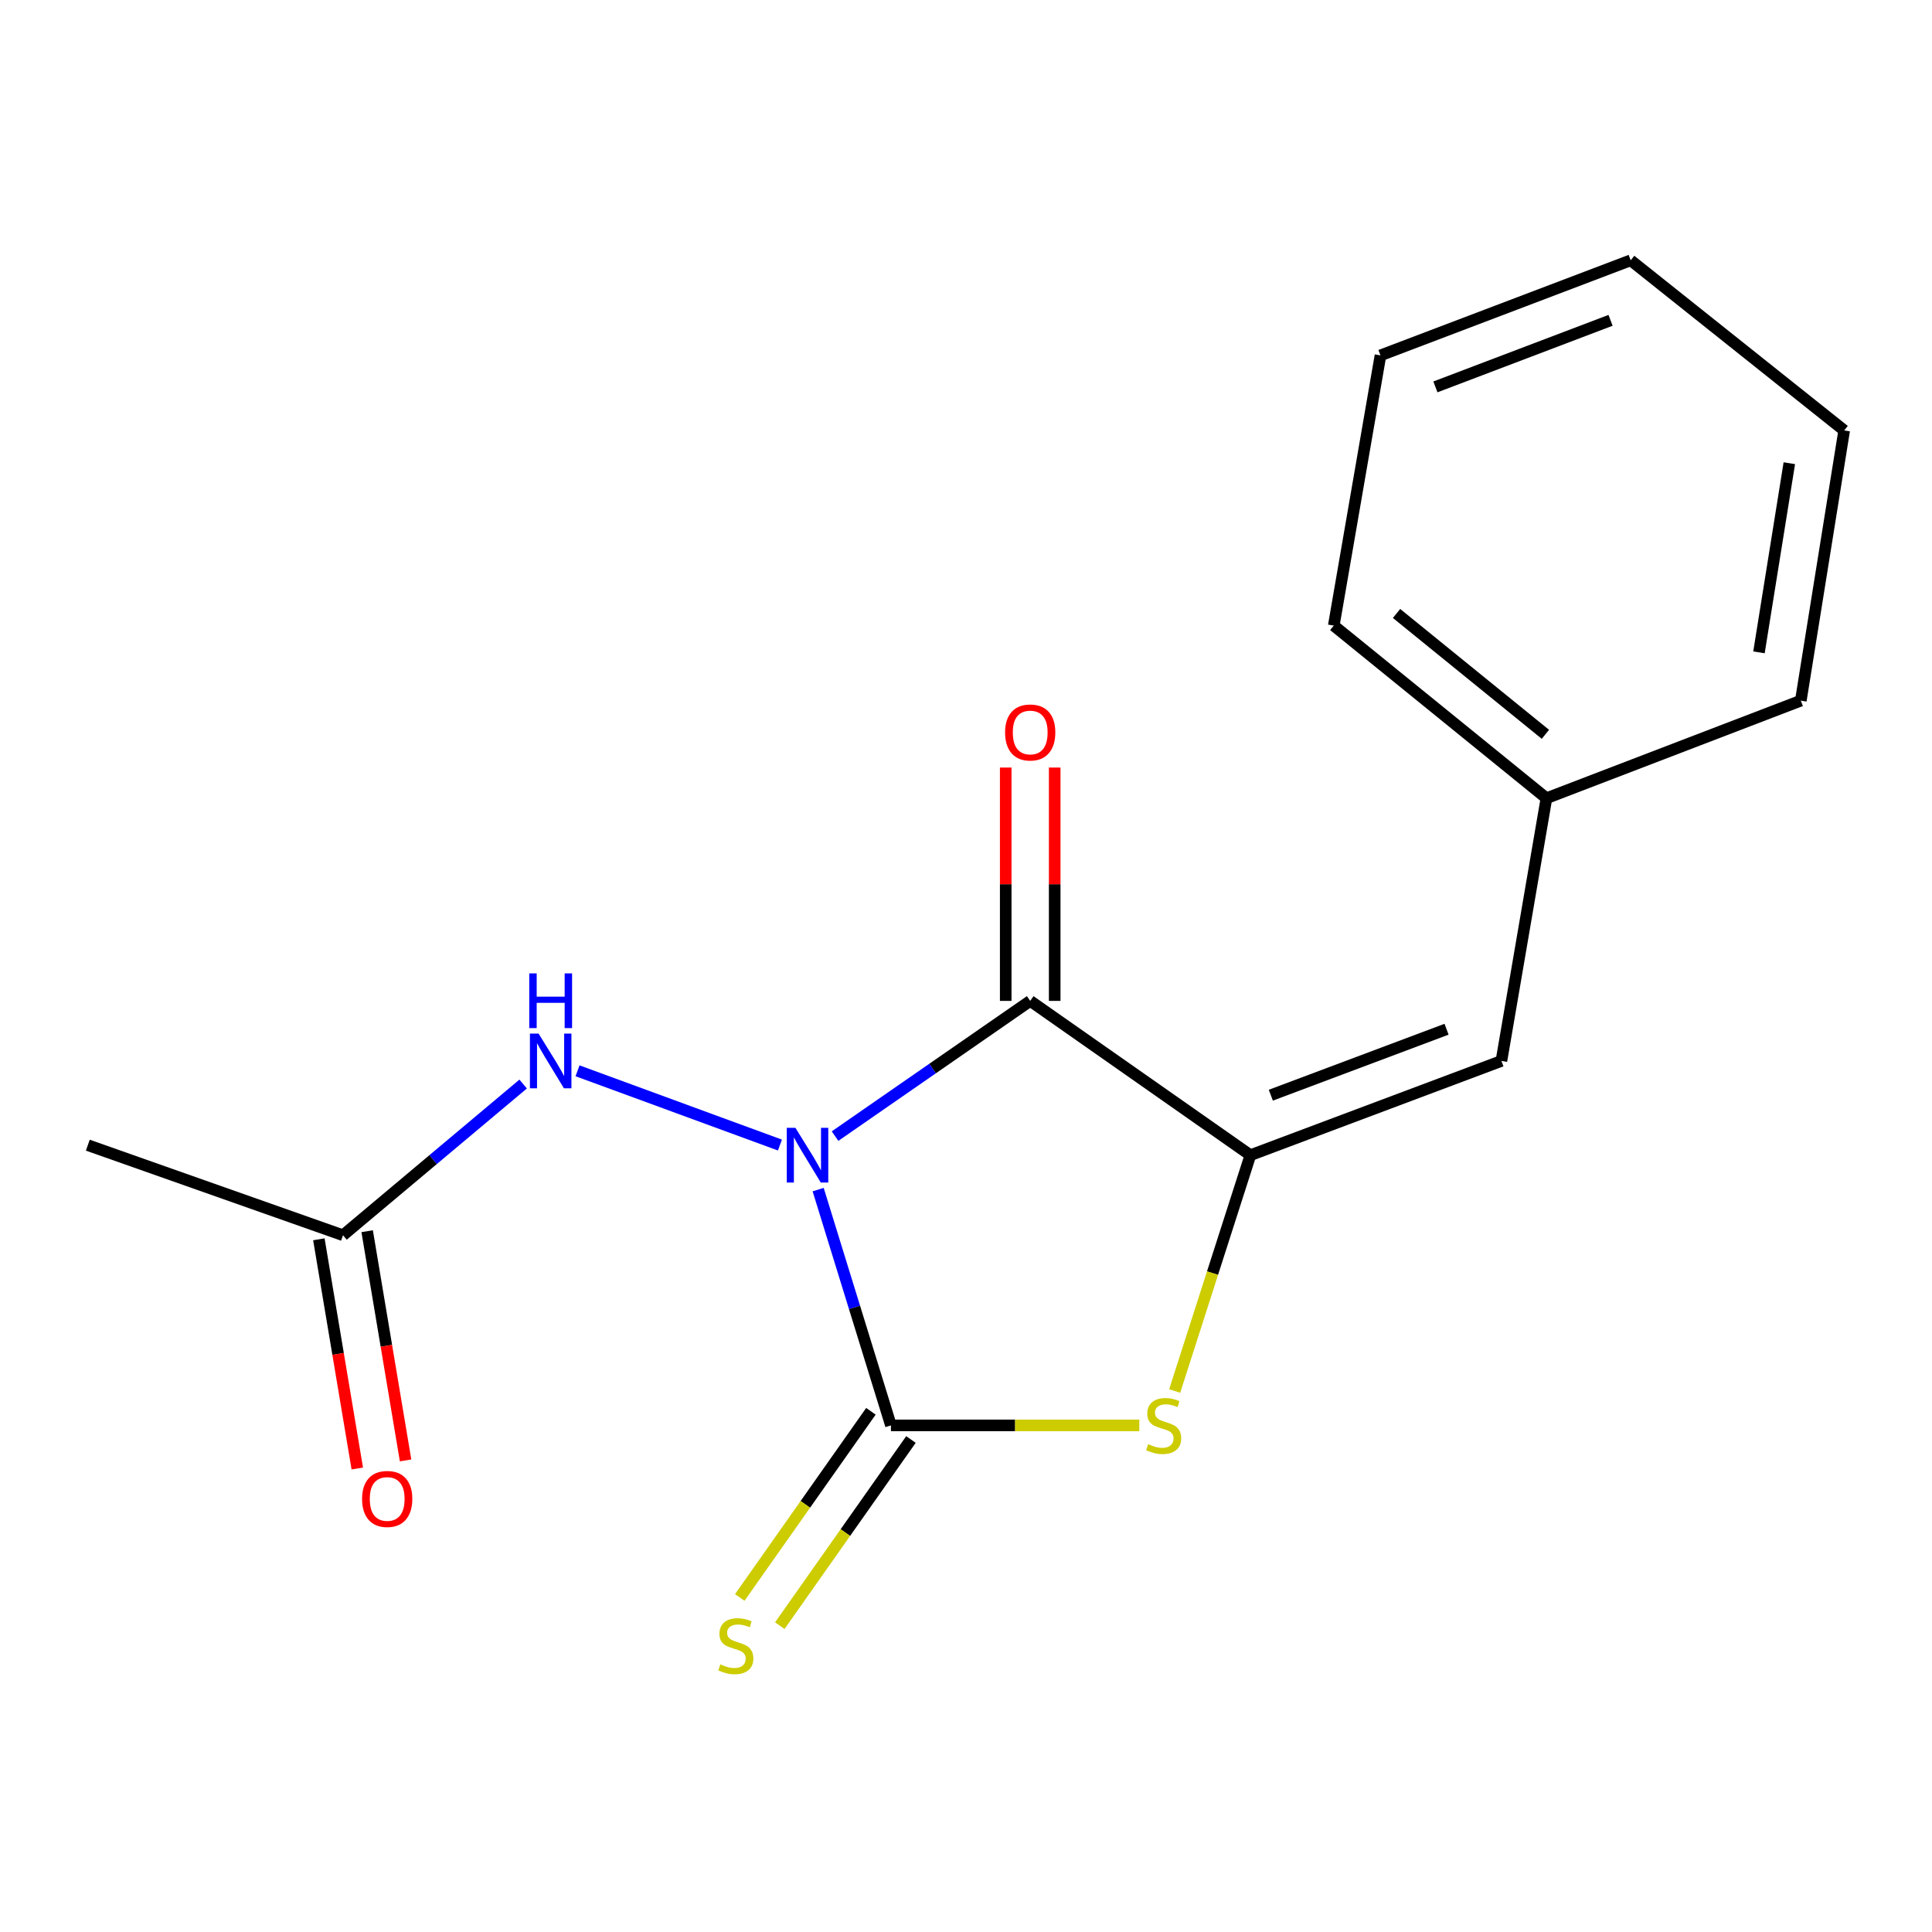 <?xml version='1.0' encoding='iso-8859-1'?>
<svg version='1.1' baseProfile='full'
              xmlns='http://www.w3.org/2000/svg'
                      xmlns:rdkit='http://www.rdkit.org/xml'
                      xmlns:xlink='http://www.w3.org/1999/xlink'
                  xml:space='preserve'
width='1000px' height='1000px' viewBox='0 0 1000 1000'>
<!-- END OF HEADER -->
<rect style='opacity:1.0;fill:#FFFFFF;stroke:none' width='1000' height='1000' x='0' y='0'> </rect>
<path class='bond-0' d='M 432.219,588.05 L 482.726,553.056' style='fill:none;fill-rule:evenodd;stroke:#0000FF;stroke-width:6px;stroke-linecap:butt;stroke-linejoin:miter;stroke-opacity:1' />
<path class='bond-0' d='M 482.726,553.056 L 533.233,518.063' style='fill:none;fill-rule:evenodd;stroke:#000000;stroke-width:6px;stroke-linecap:butt;stroke-linejoin:miter;stroke-opacity:1' />
<path class='bond-1' d='M 423.474,615.74 L 442.311,676.76' style='fill:none;fill-rule:evenodd;stroke:#0000FF;stroke-width:6px;stroke-linecap:butt;stroke-linejoin:miter;stroke-opacity:1' />
<path class='bond-1' d='M 442.311,676.76 L 461.148,737.78' style='fill:none;fill-rule:evenodd;stroke:#000000;stroke-width:6px;stroke-linecap:butt;stroke-linejoin:miter;stroke-opacity:1' />
<path class='bond-4' d='M 403.693,592.681 L 298.928,554.241' style='fill:none;fill-rule:evenodd;stroke:#0000FF;stroke-width:6px;stroke-linecap:butt;stroke-linejoin:miter;stroke-opacity:1' />
<path class='bond-2' d='M 533.233,518.063 L 647.197,597.92' style='fill:none;fill-rule:evenodd;stroke:#000000;stroke-width:6px;stroke-linecap:butt;stroke-linejoin:miter;stroke-opacity:1' />
<path class='bond-8' d='M 545.907,518.063 L 545.907,457.673' style='fill:none;fill-rule:evenodd;stroke:#000000;stroke-width:6px;stroke-linecap:butt;stroke-linejoin:miter;stroke-opacity:1' />
<path class='bond-8' d='M 545.907,457.673 L 545.907,397.283' style='fill:none;fill-rule:evenodd;stroke:#FF0000;stroke-width:6px;stroke-linecap:butt;stroke-linejoin:miter;stroke-opacity:1' />
<path class='bond-8' d='M 520.559,518.063 L 520.559,457.673' style='fill:none;fill-rule:evenodd;stroke:#000000;stroke-width:6px;stroke-linecap:butt;stroke-linejoin:miter;stroke-opacity:1' />
<path class='bond-8' d='M 520.559,457.673 L 520.559,397.283' style='fill:none;fill-rule:evenodd;stroke:#FF0000;stroke-width:6px;stroke-linecap:butt;stroke-linejoin:miter;stroke-opacity:1' />
<path class='bond-3' d='M 461.148,737.78 L 525.422,737.78' style='fill:none;fill-rule:evenodd;stroke:#000000;stroke-width:6px;stroke-linecap:butt;stroke-linejoin:miter;stroke-opacity:1' />
<path class='bond-3' d='M 525.422,737.78 L 589.695,737.78' style='fill:none;fill-rule:evenodd;stroke:#CCCC00;stroke-width:6px;stroke-linecap:butt;stroke-linejoin:miter;stroke-opacity:1' />
<path class='bond-6' d='M 450.788,730.481 L 416.843,778.66' style='fill:none;fill-rule:evenodd;stroke:#000000;stroke-width:6px;stroke-linecap:butt;stroke-linejoin:miter;stroke-opacity:1' />
<path class='bond-6' d='M 416.843,778.66 L 382.898,826.839' style='fill:none;fill-rule:evenodd;stroke:#CCCC00;stroke-width:6px;stroke-linecap:butt;stroke-linejoin:miter;stroke-opacity:1' />
<path class='bond-6' d='M 471.509,745.08 L 437.564,793.259' style='fill:none;fill-rule:evenodd;stroke:#000000;stroke-width:6px;stroke-linecap:butt;stroke-linejoin:miter;stroke-opacity:1' />
<path class='bond-6' d='M 437.564,793.259 L 403.618,841.438' style='fill:none;fill-rule:evenodd;stroke:#CCCC00;stroke-width:6px;stroke-linecap:butt;stroke-linejoin:miter;stroke-opacity:1' />
<path class='bond-5' d='M 647.197,597.92 L 777.129,549.141' style='fill:none;fill-rule:evenodd;stroke:#000000;stroke-width:6px;stroke-linecap:butt;stroke-linejoin:miter;stroke-opacity:1' />
<path class='bond-5' d='M 657.778,566.873 L 748.731,532.728' style='fill:none;fill-rule:evenodd;stroke:#000000;stroke-width:6px;stroke-linecap:butt;stroke-linejoin:miter;stroke-opacity:1' />
<path class='bond-17' d='M 647.197,597.92 L 627.606,658.954' style='fill:none;fill-rule:evenodd;stroke:#000000;stroke-width:6px;stroke-linecap:butt;stroke-linejoin:miter;stroke-opacity:1' />
<path class='bond-17' d='M 627.606,658.954 L 608.015,719.988' style='fill:none;fill-rule:evenodd;stroke:#CCCC00;stroke-width:6px;stroke-linecap:butt;stroke-linejoin:miter;stroke-opacity:1' />
<path class='bond-7' d='M 270.779,561.101 L 224.16,600.232' style='fill:none;fill-rule:evenodd;stroke:#0000FF;stroke-width:6px;stroke-linecap:butt;stroke-linejoin:miter;stroke-opacity:1' />
<path class='bond-7' d='M 224.16,600.232 L 177.542,639.363' style='fill:none;fill-rule:evenodd;stroke:#000000;stroke-width:6px;stroke-linecap:butt;stroke-linejoin:miter;stroke-opacity:1' />
<path class='bond-10' d='M 777.129,549.141 L 800.435,413.167' style='fill:none;fill-rule:evenodd;stroke:#000000;stroke-width:6px;stroke-linecap:butt;stroke-linejoin:miter;stroke-opacity:1' />
<path class='bond-9' d='M 165.042,641.458 L 174.987,700.774' style='fill:none;fill-rule:evenodd;stroke:#000000;stroke-width:6px;stroke-linecap:butt;stroke-linejoin:miter;stroke-opacity:1' />
<path class='bond-9' d='M 174.987,700.774 L 184.931,760.091' style='fill:none;fill-rule:evenodd;stroke:#FF0000;stroke-width:6px;stroke-linecap:butt;stroke-linejoin:miter;stroke-opacity:1' />
<path class='bond-9' d='M 190.041,637.267 L 199.985,696.584' style='fill:none;fill-rule:evenodd;stroke:#000000;stroke-width:6px;stroke-linecap:butt;stroke-linejoin:miter;stroke-opacity:1' />
<path class='bond-9' d='M 199.985,696.584 L 209.929,755.9' style='fill:none;fill-rule:evenodd;stroke:#FF0000;stroke-width:6px;stroke-linecap:butt;stroke-linejoin:miter;stroke-opacity:1' />
<path class='bond-11' d='M 177.542,639.363 L 45.455,592.738' style='fill:none;fill-rule:evenodd;stroke:#000000;stroke-width:6px;stroke-linecap:butt;stroke-linejoin:miter;stroke-opacity:1' />
<path class='bond-12' d='M 800.435,413.167 L 690.357,323.805' style='fill:none;fill-rule:evenodd;stroke:#000000;stroke-width:6px;stroke-linecap:butt;stroke-linejoin:miter;stroke-opacity:1' />
<path class='bond-12' d='M 799.899,380.084 L 722.845,317.53' style='fill:none;fill-rule:evenodd;stroke:#000000;stroke-width:6px;stroke-linecap:butt;stroke-linejoin:miter;stroke-opacity:1' />
<path class='bond-13' d='M 800.435,413.167 L 932.099,362.656' style='fill:none;fill-rule:evenodd;stroke:#000000;stroke-width:6px;stroke-linecap:butt;stroke-linejoin:miter;stroke-opacity:1' />
<path class='bond-15' d='M 690.357,323.805 L 714.536,183.944' style='fill:none;fill-rule:evenodd;stroke:#000000;stroke-width:6px;stroke-linecap:butt;stroke-linejoin:miter;stroke-opacity:1' />
<path class='bond-14' d='M 932.099,362.656 L 954.545,222.796' style='fill:none;fill-rule:evenodd;stroke:#000000;stroke-width:6px;stroke-linecap:butt;stroke-linejoin:miter;stroke-opacity:1' />
<path class='bond-14' d='M 910.439,337.66 L 926.152,239.758' style='fill:none;fill-rule:evenodd;stroke:#000000;stroke-width:6px;stroke-linecap:butt;stroke-linejoin:miter;stroke-opacity:1' />
<path class='bond-16' d='M 954.545,222.796 L 844.046,134.729' style='fill:none;fill-rule:evenodd;stroke:#000000;stroke-width:6px;stroke-linecap:butt;stroke-linejoin:miter;stroke-opacity:1' />
<path class='bond-18' d='M 714.536,183.944 L 844.046,134.729' style='fill:none;fill-rule:evenodd;stroke:#000000;stroke-width:6px;stroke-linecap:butt;stroke-linejoin:miter;stroke-opacity:1' />
<path class='bond-18' d='M 742.966,200.256 L 833.623,165.805' style='fill:none;fill-rule:evenodd;stroke:#000000;stroke-width:6px;stroke-linecap:butt;stroke-linejoin:miter;stroke-opacity:1' />
<path  class='atom-0' d='M 411.714 583.76
L 420.994 598.76
Q 421.914 600.24, 423.394 602.92
Q 424.874 605.6, 424.954 605.76
L 424.954 583.76
L 428.714 583.76
L 428.714 612.08
L 424.834 612.08
L 414.874 595.68
Q 413.714 593.76, 412.474 591.56
Q 411.274 589.36, 410.914 588.68
L 410.914 612.08
L 407.234 612.08
L 407.234 583.76
L 411.714 583.76
' fill='#0000FF'/>
<path  class='atom-4' d='M 594.304 747.5
Q 594.624 747.62, 595.944 748.18
Q 597.264 748.74, 598.704 749.1
Q 600.184 749.42, 601.624 749.42
Q 604.304 749.42, 605.864 748.14
Q 607.424 746.82, 607.424 744.54
Q 607.424 742.98, 606.624 742.02
Q 605.864 741.06, 604.664 740.54
Q 603.464 740.02, 601.464 739.42
Q 598.944 738.66, 597.424 737.94
Q 595.944 737.22, 594.864 735.7
Q 593.824 734.18, 593.824 731.62
Q 593.824 728.06, 596.224 725.86
Q 598.664 723.66, 603.464 723.66
Q 606.744 723.66, 610.464 725.22
L 609.544 728.3
Q 606.144 726.9, 603.584 726.9
Q 600.824 726.9, 599.304 728.06
Q 597.784 729.18, 597.824 731.14
Q 597.824 732.66, 598.584 733.58
Q 599.384 734.5, 600.504 735.02
Q 601.664 735.54, 603.584 736.14
Q 606.144 736.94, 607.664 737.74
Q 609.184 738.54, 610.264 740.18
Q 611.384 741.78, 611.384 744.54
Q 611.384 748.46, 608.744 750.58
Q 606.144 752.66, 601.784 752.66
Q 599.264 752.66, 597.344 752.1
Q 595.464 751.58, 593.224 750.66
L 594.304 747.5
' fill='#CCCC00'/>
<path  class='atom-5' d='M 278.768 534.981
L 288.048 549.981
Q 288.968 551.461, 290.448 554.141
Q 291.928 556.821, 292.008 556.981
L 292.008 534.981
L 295.768 534.981
L 295.768 563.301
L 291.888 563.301
L 281.928 546.901
Q 280.768 544.981, 279.528 542.781
Q 278.328 540.581, 277.968 539.901
L 277.968 563.301
L 274.288 563.301
L 274.288 534.981
L 278.768 534.981
' fill='#0000FF'/>
<path  class='atom-5' d='M 273.948 503.829
L 277.788 503.829
L 277.788 515.869
L 292.268 515.869
L 292.268 503.829
L 296.108 503.829
L 296.108 532.149
L 292.268 532.149
L 292.268 519.069
L 277.788 519.069
L 277.788 532.149
L 273.948 532.149
L 273.948 503.829
' fill='#0000FF'/>
<path  class='atom-7' d='M 372.854 861.464
Q 373.174 861.584, 374.494 862.144
Q 375.814 862.704, 377.254 863.064
Q 378.734 863.384, 380.174 863.384
Q 382.854 863.384, 384.414 862.104
Q 385.974 860.784, 385.974 858.504
Q 385.974 856.944, 385.174 855.984
Q 384.414 855.024, 383.214 854.504
Q 382.014 853.984, 380.014 853.384
Q 377.494 852.624, 375.974 851.904
Q 374.494 851.184, 373.414 849.664
Q 372.374 848.144, 372.374 845.584
Q 372.374 842.024, 374.774 839.824
Q 377.214 837.624, 382.014 837.624
Q 385.294 837.624, 389.014 839.184
L 388.094 842.264
Q 384.694 840.864, 382.134 840.864
Q 379.374 840.864, 377.854 842.024
Q 376.334 843.144, 376.374 845.104
Q 376.374 846.624, 377.134 847.544
Q 377.934 848.464, 379.054 848.984
Q 380.214 849.504, 382.134 850.104
Q 384.694 850.904, 386.214 851.704
Q 387.734 852.504, 388.814 854.144
Q 389.934 855.744, 389.934 858.504
Q 389.934 862.424, 387.294 864.544
Q 384.694 866.624, 380.334 866.624
Q 377.814 866.624, 375.894 866.064
Q 374.014 865.544, 371.774 864.624
L 372.854 861.464
' fill='#CCCC00'/>
<path  class='atom-9' d='M 520.233 379.127
Q 520.233 372.327, 523.593 368.527
Q 526.953 364.727, 533.233 364.727
Q 539.513 364.727, 542.873 368.527
Q 546.233 372.327, 546.233 379.127
Q 546.233 386.007, 542.833 389.927
Q 539.433 393.807, 533.233 393.807
Q 526.993 393.807, 523.593 389.927
Q 520.233 386.047, 520.233 379.127
M 533.233 390.607
Q 537.553 390.607, 539.873 387.727
Q 542.233 384.807, 542.233 379.127
Q 542.233 373.567, 539.873 370.767
Q 537.553 367.927, 533.233 367.927
Q 528.913 367.927, 526.553 370.727
Q 524.233 373.527, 524.233 379.127
Q 524.233 384.847, 526.553 387.727
Q 528.913 390.607, 533.233 390.607
' fill='#FF0000'/>
<path  class='atom-10' d='M 187.41 775.853
Q 187.41 769.053, 190.77 765.253
Q 194.13 761.453, 200.41 761.453
Q 206.69 761.453, 210.05 765.253
Q 213.41 769.053, 213.41 775.853
Q 213.41 782.733, 210.01 786.653
Q 206.61 790.533, 200.41 790.533
Q 194.17 790.533, 190.77 786.653
Q 187.41 782.773, 187.41 775.853
M 200.41 787.333
Q 204.73 787.333, 207.05 784.453
Q 209.41 781.533, 209.41 775.853
Q 209.41 770.293, 207.05 767.493
Q 204.73 764.653, 200.41 764.653
Q 196.09 764.653, 193.73 767.453
Q 191.41 770.253, 191.41 775.853
Q 191.41 781.573, 193.73 784.453
Q 196.09 787.333, 200.41 787.333
' fill='#FF0000'/>
</svg>
